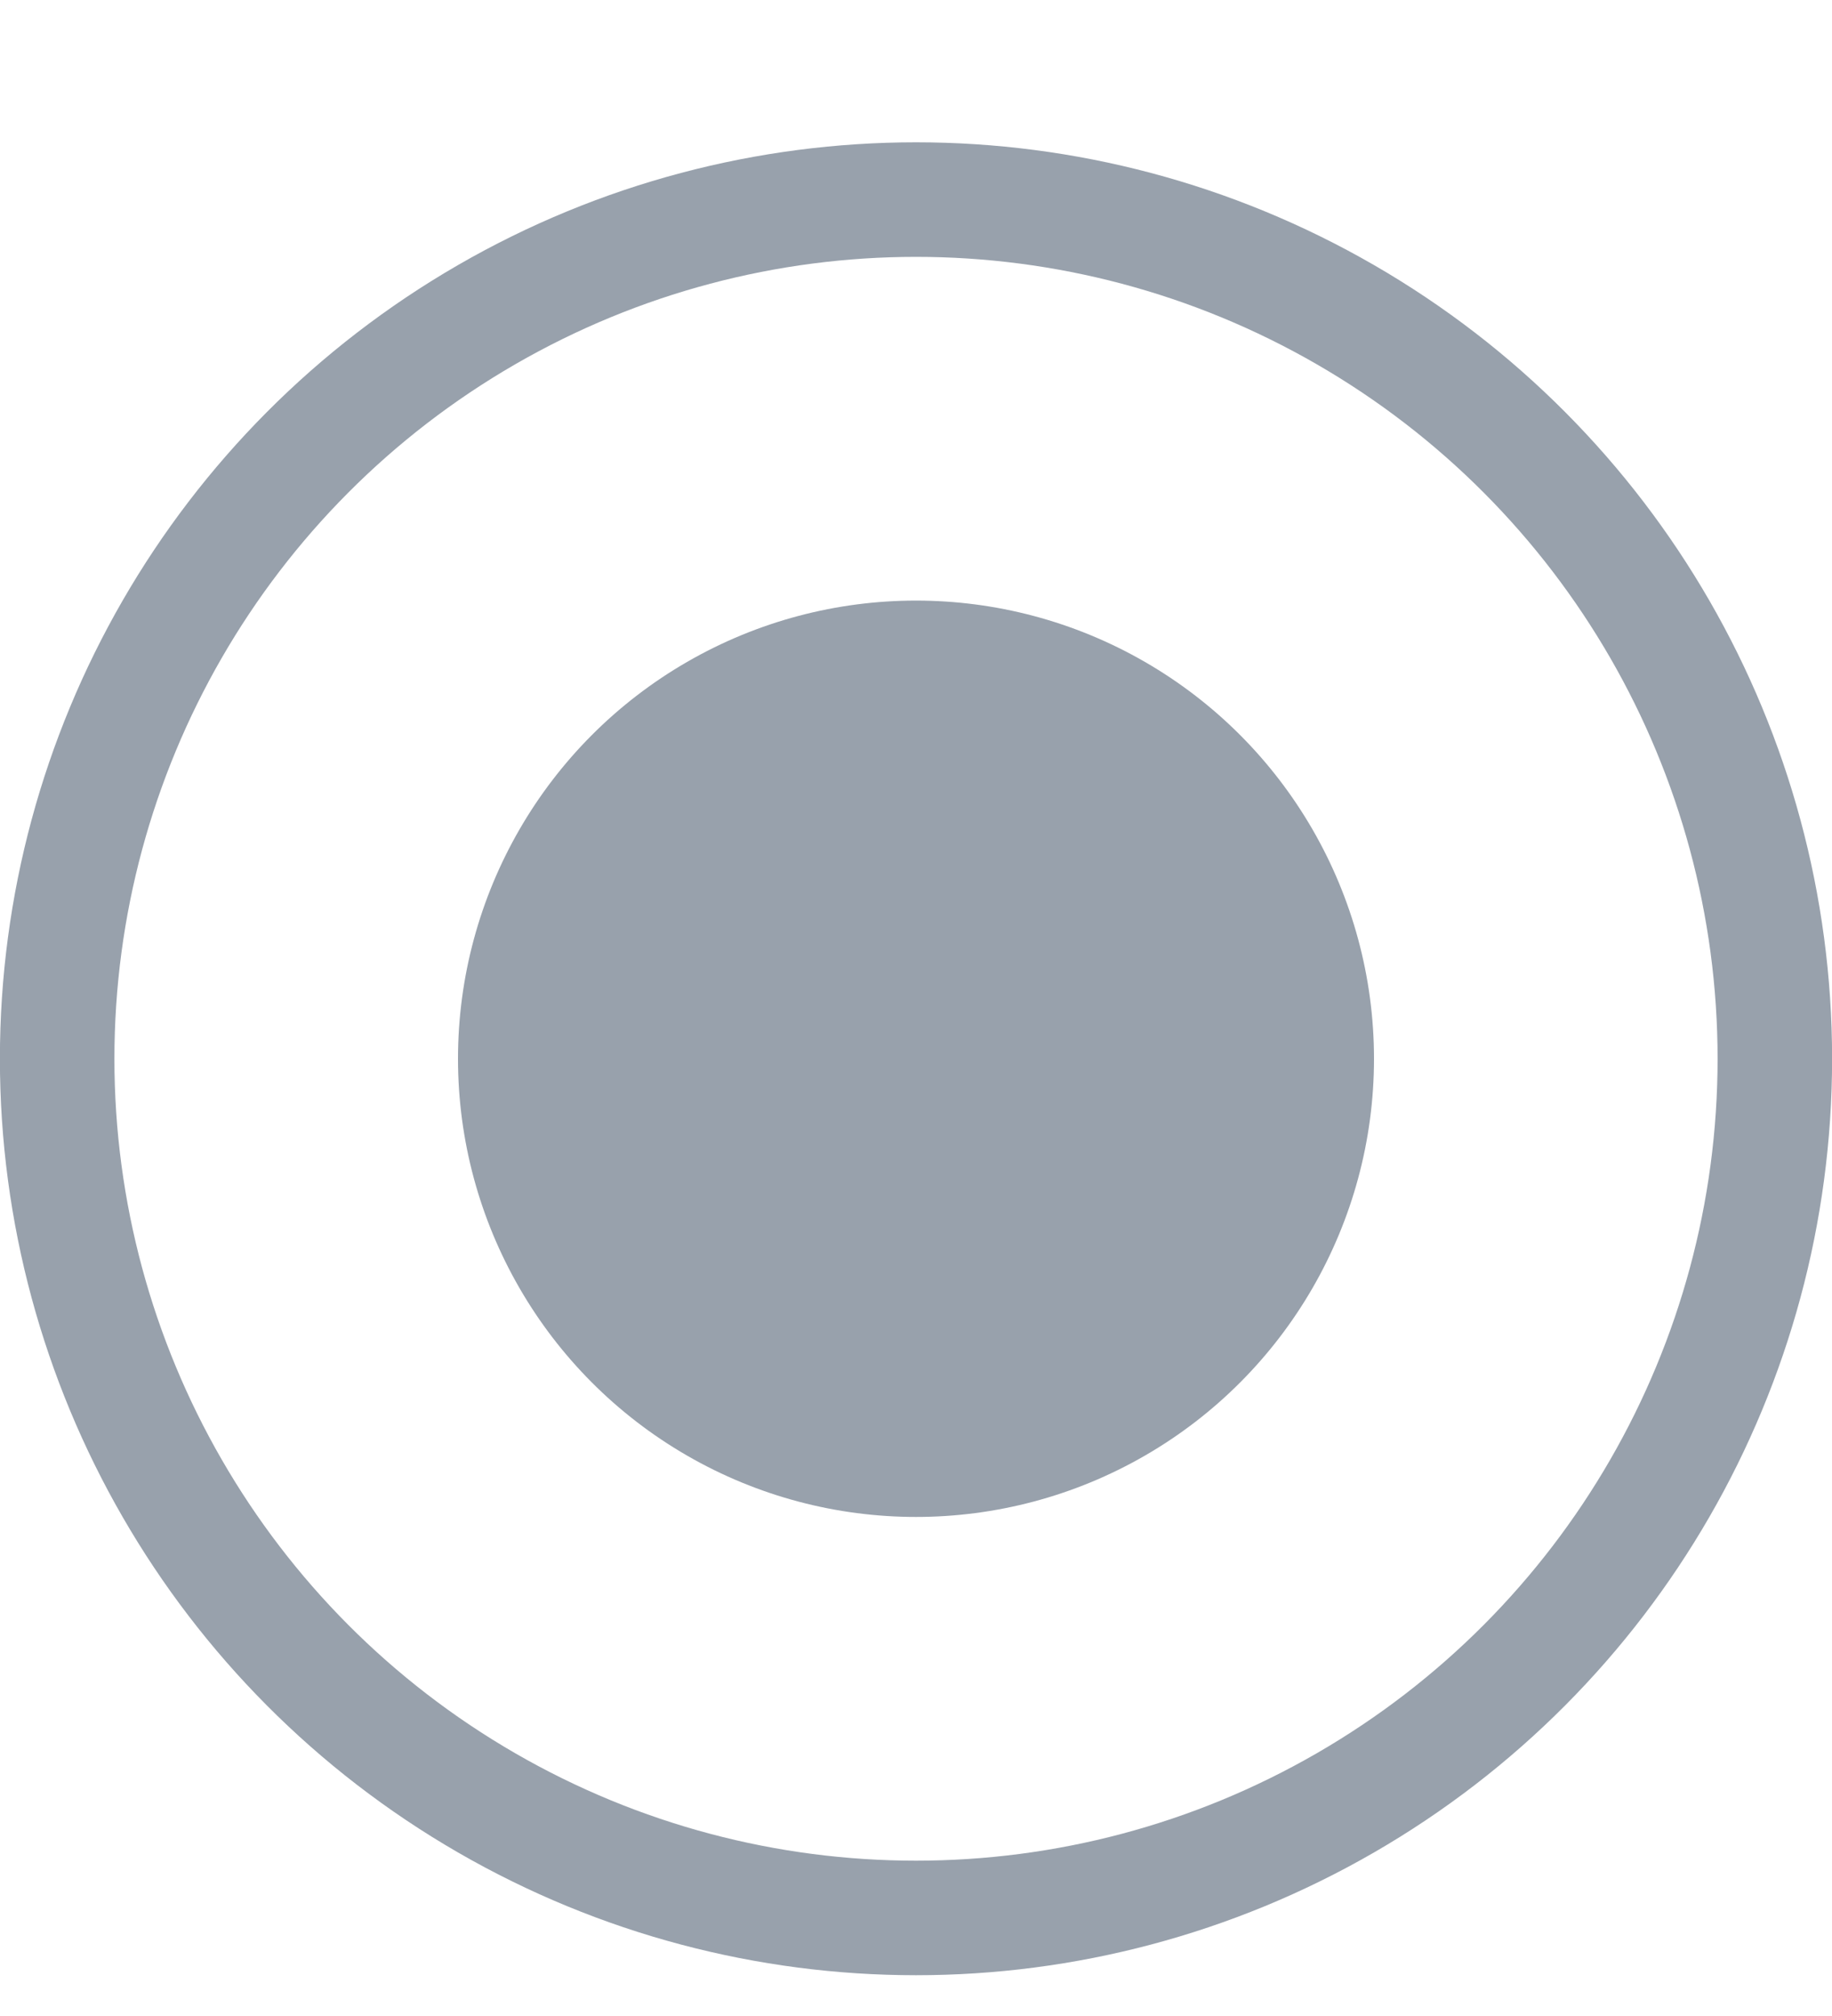<svg width="10" height="11" viewBox="0 0 10 11" fill="none" xmlns="http://www.w3.org/2000/svg">
<circle cx="5" cy="5.777" r="2.5" fill="#98a1ac"></circle>
<circle cx="5" cy="5.777" r="4.688" stroke="#98a1ac" stroke-width="0.625"></circle>
</svg>